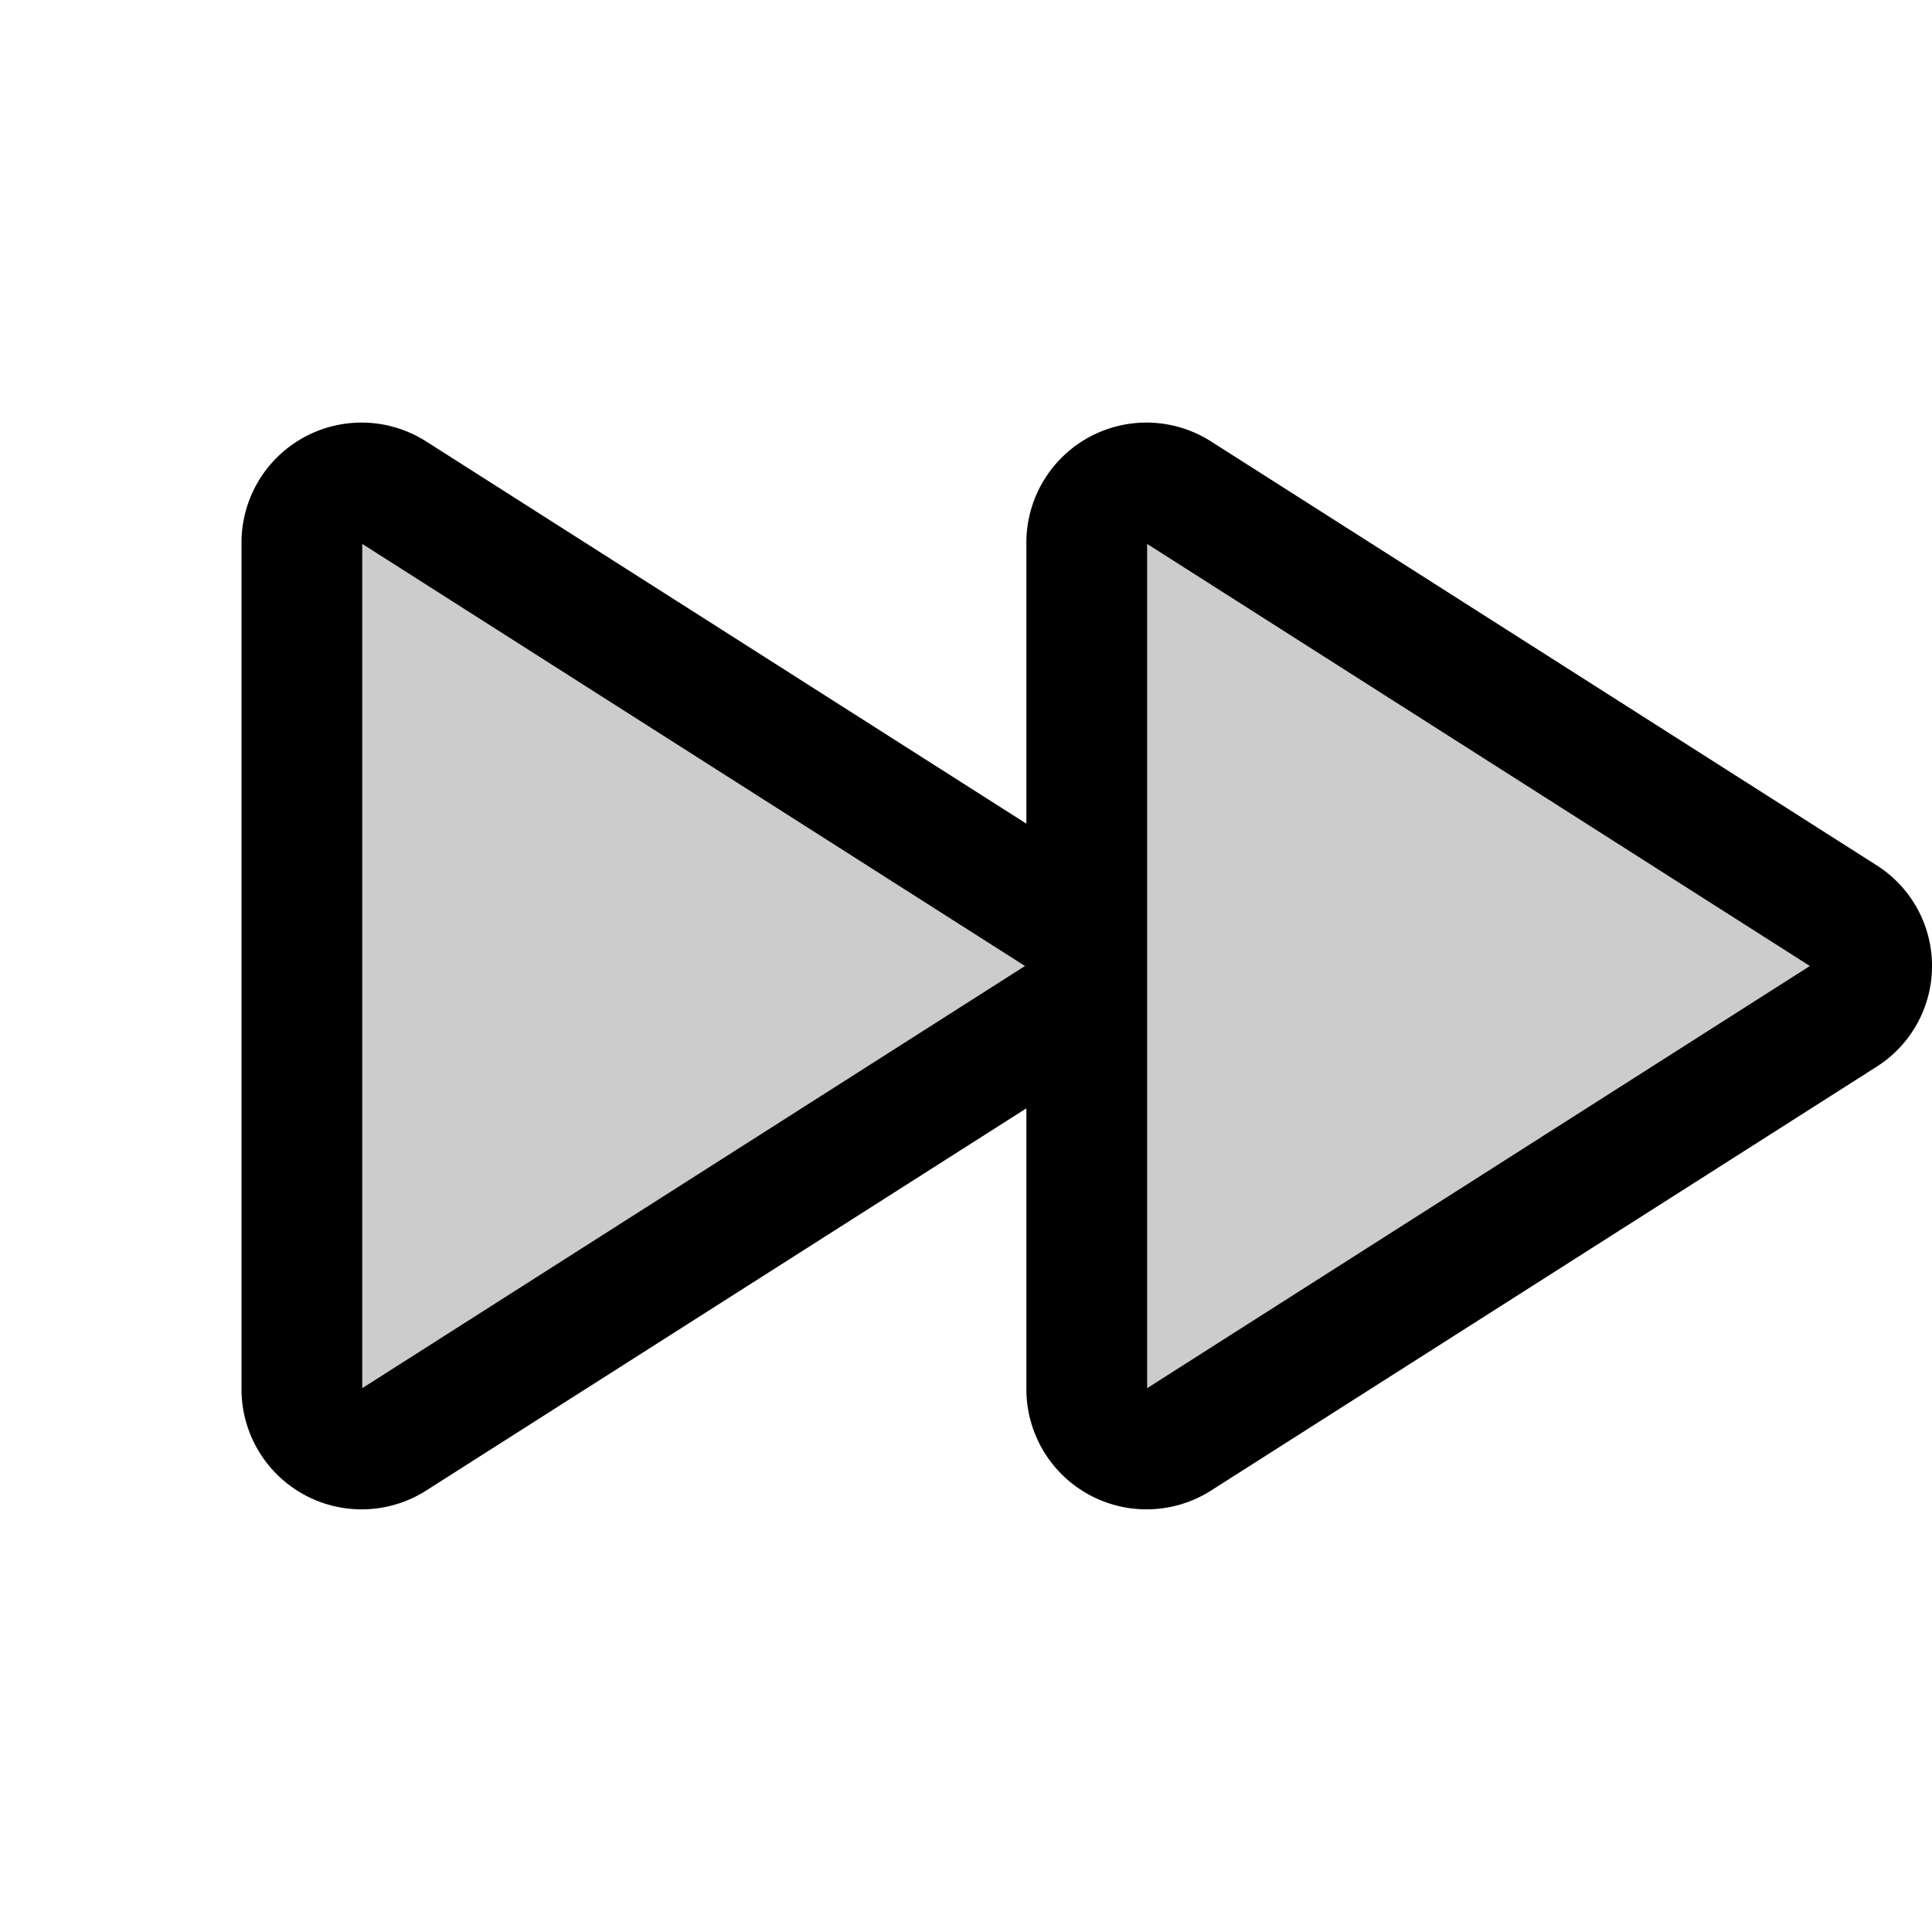 <svg xmlns="http://www.w3.org/2000/svg" width="32" height="32" fill="#000000" viewBox="0 0 256 256"><path d="M144,128a7.76,7.76,0,0,1-3.63,6.59L52.18,190.74A7.91,7.91,0,0,1,40,184.15V71.85a7.91,7.91,0,0,1,12.18-6.59l88.19,56.15A7.76,7.76,0,0,1,144,128Zm100.37-6.59L156.18,65.26A7.91,7.91,0,0,0,144,71.85v112.3a7.91,7.91,0,0,0,12.18,6.59l88.19-56.15A7.8,7.8,0,0,0,244.37,121.41Z" opacity="0.2"></path><path d="M248.67,114.66,160.48,58.5A15.91,15.91,0,0,0,136,71.84v37.3L56.48,58.5A15.91,15.91,0,0,0,32,71.84V184.16A15.92,15.92,0,0,0,56.48,197.5L136,146.86v37.3a15.92,15.92,0,0,0,24.48,13.34l88.19-56.16a15.8,15.8,0,0,0,0-26.68ZM48,183.94V72.07L135.82,128Zm104,0V72.07L239.82,128Z"></path></svg>